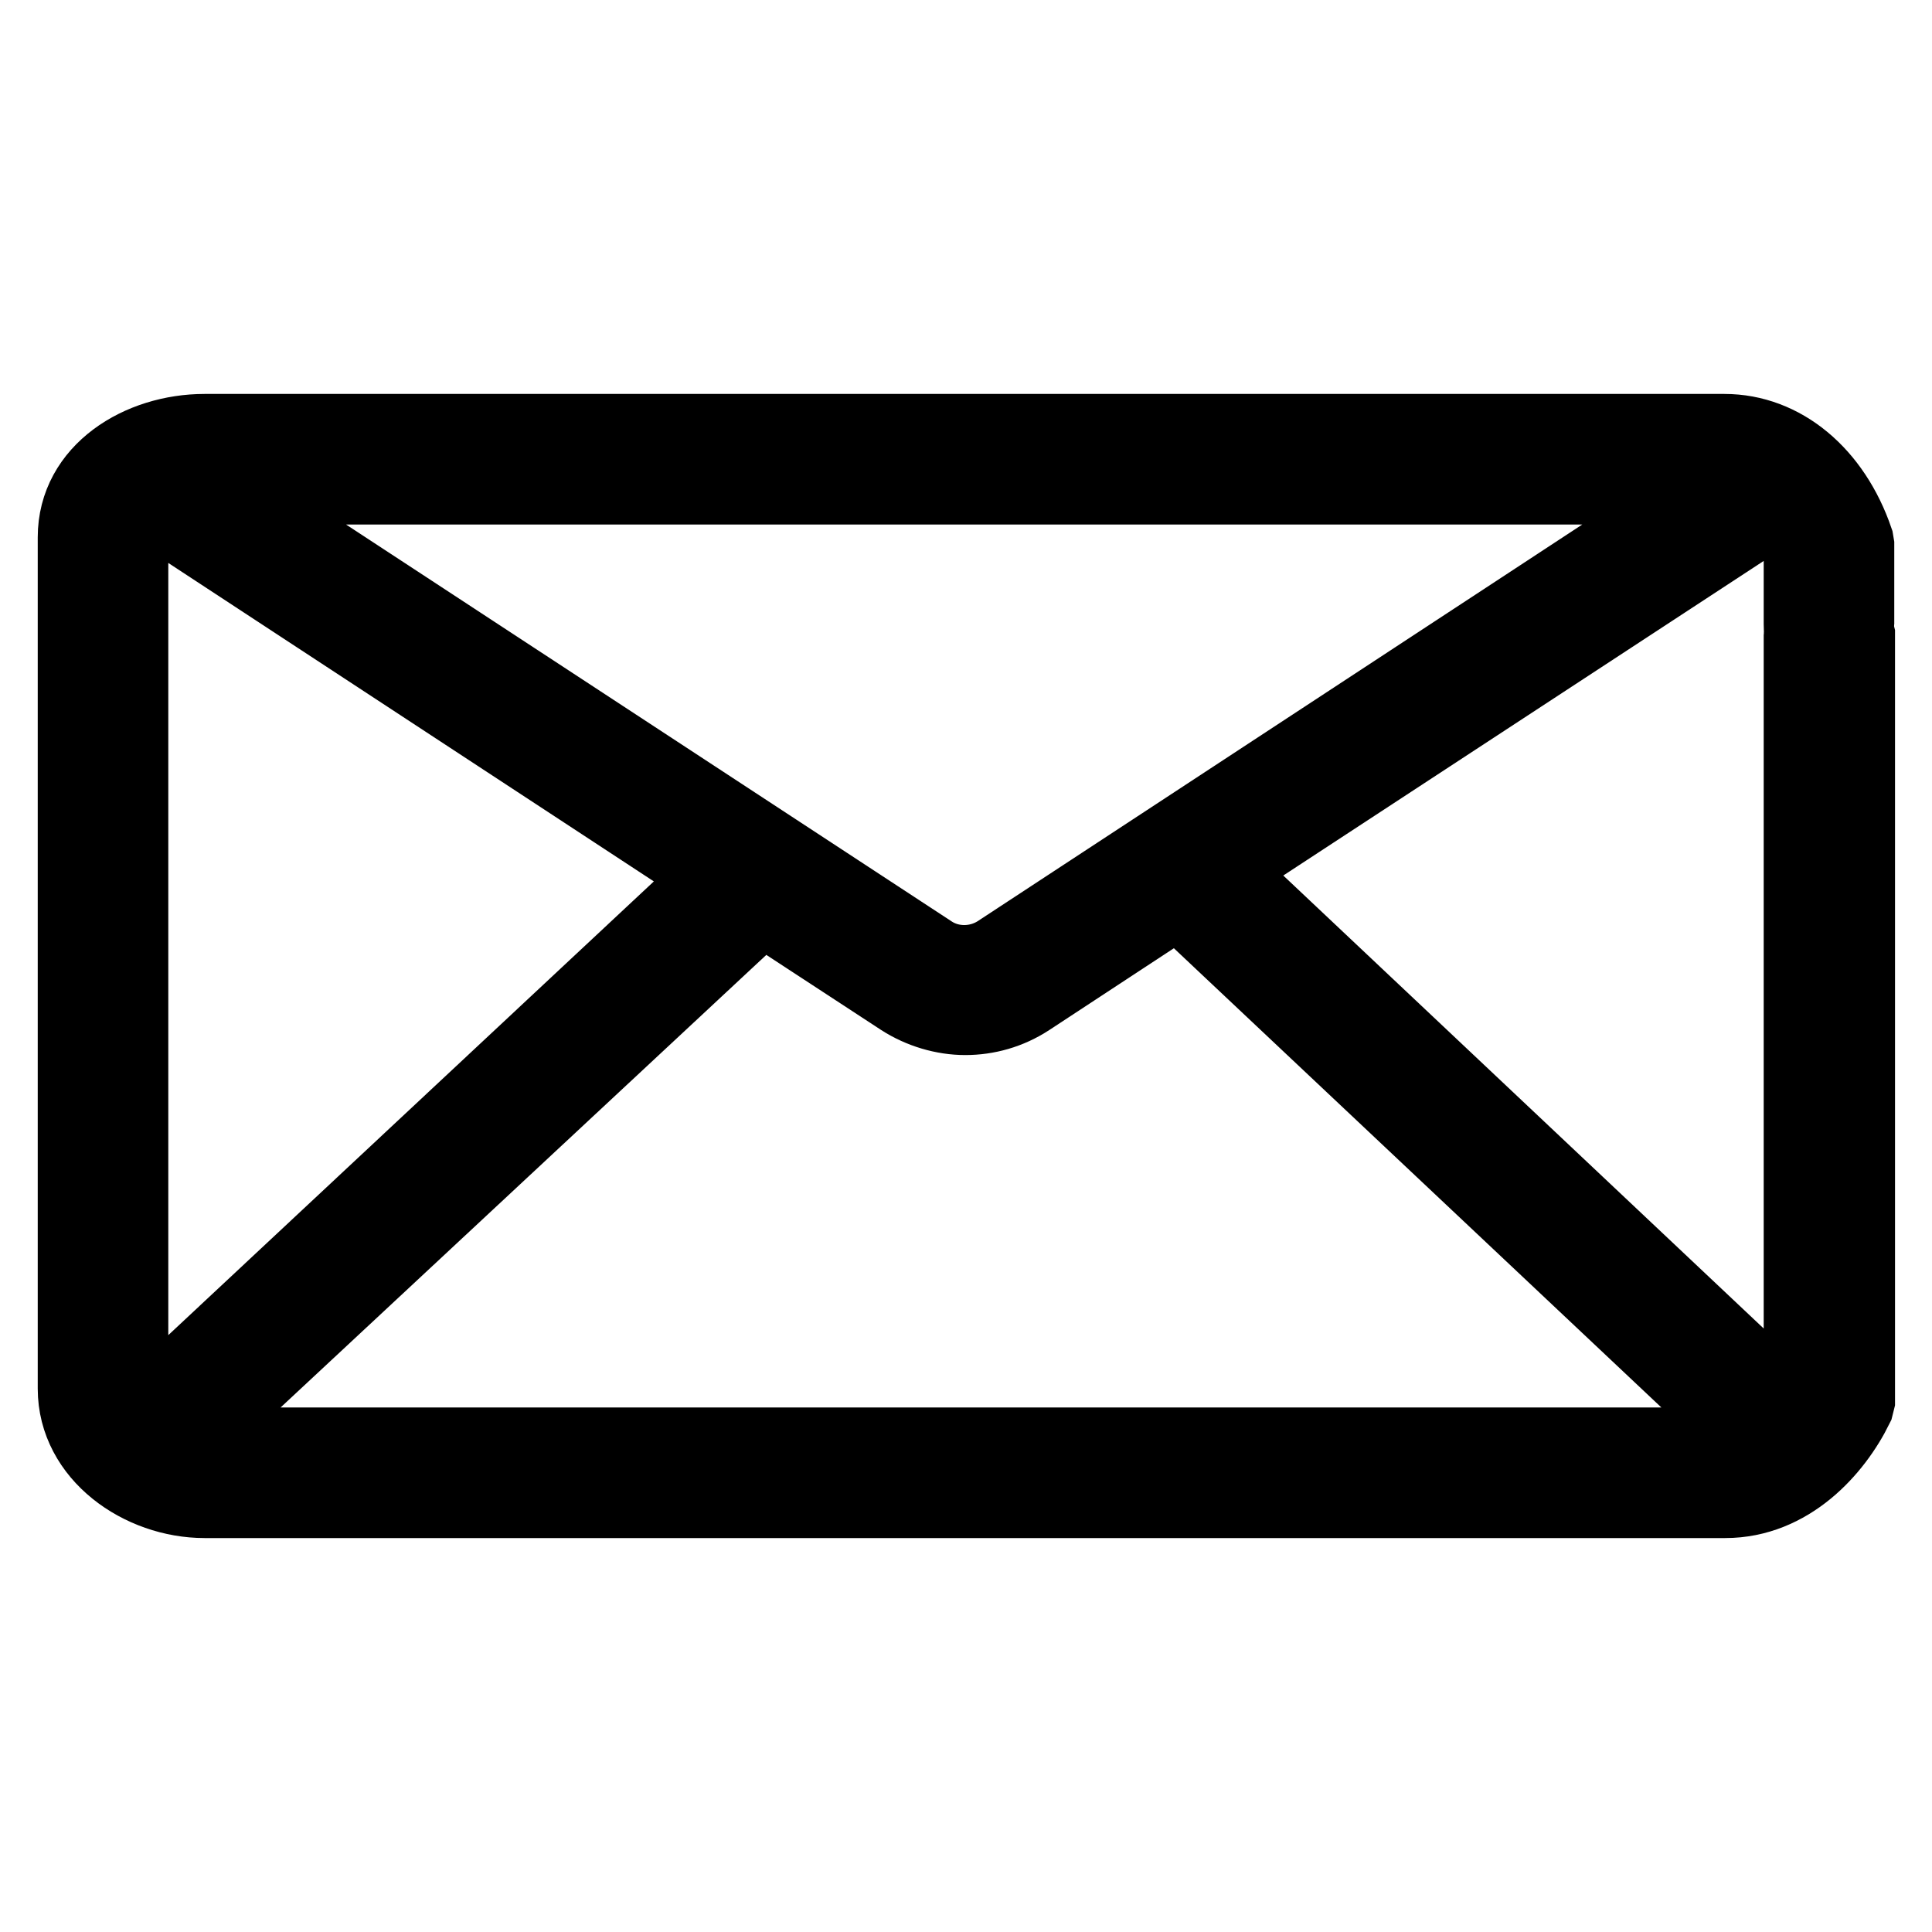 <?xml version="1.0" encoding="utf-8"?>
<!-- Svg Vector Icons : http://www.onlinewebfonts.com/icon -->
<!DOCTYPE svg PUBLIC "-//W3C//DTD SVG 1.1//EN" "http://www.w3.org/Graphics/SVG/1.1/DTD/svg11.dtd">
<svg version="1.1" xmlns="http://www.w3.org/2000/svg" xmlns:xlink="http://www.w3.org/1999/xlink" x="0px" y="0px" viewBox="0 0 256 256" enable-background="new 0 0 256 256" xml:space="preserve">
<g> <path stroke-width="10" fill-opacity="0" stroke="#000000"  d="M245.9,83c0-0.1,0.1-0.2,0.1-0.3V72.2l-0.1-0.6c-3-8.8-9.7-14.4-17.4-14.4H27.1c-8.5,0-17.1,5.2-17.1,14 V184c0,8.8,8.7,14.8,17.1,14.8h201.5c8.5,0,14.5-6.7,17.3-12.4l0.2-0.8V84.1C246,83.7,246,83.4,245.9,83z M238.8,83.8 c0,0.1-0.1,0.2-0.1,0.3V184c0,0.8-0.8,1.6-1.4,2.3l-75.3-71L235,67.5c0,0-0.1-0.1,0-0.1c1.6,1.5,3.7,3.5,3.7,6v9.3 C238.7,83.1,238.7,83.5,238.8,83.8z M29.1,64.5h197.3l-94.2,61.8c-2.7,1.7-6.2,1.7-8.8,0L29.1,64.5z M17.3,71.2 c0-1.8,1-3.4,2.6-4.5c0.2,0.3,0.4,0.6,0.7,0.8l74.1,48.6l-76.3,71.3c-0.8-1-1.1-2.1-1.1-3.3V71.2z M27.1,191.5 c-0.8,0-1.5-0.1-2.3-0.3l76.2-71l18.5,12.1c2.5,1.6,5.5,2.5,8.4,2.5s5.8-0.8,8.4-2.5l19.8-13l75.9,71.5c-1,0.4-2.1,0.7-3.3,0.7 H27.1z"/></g>
</svg>